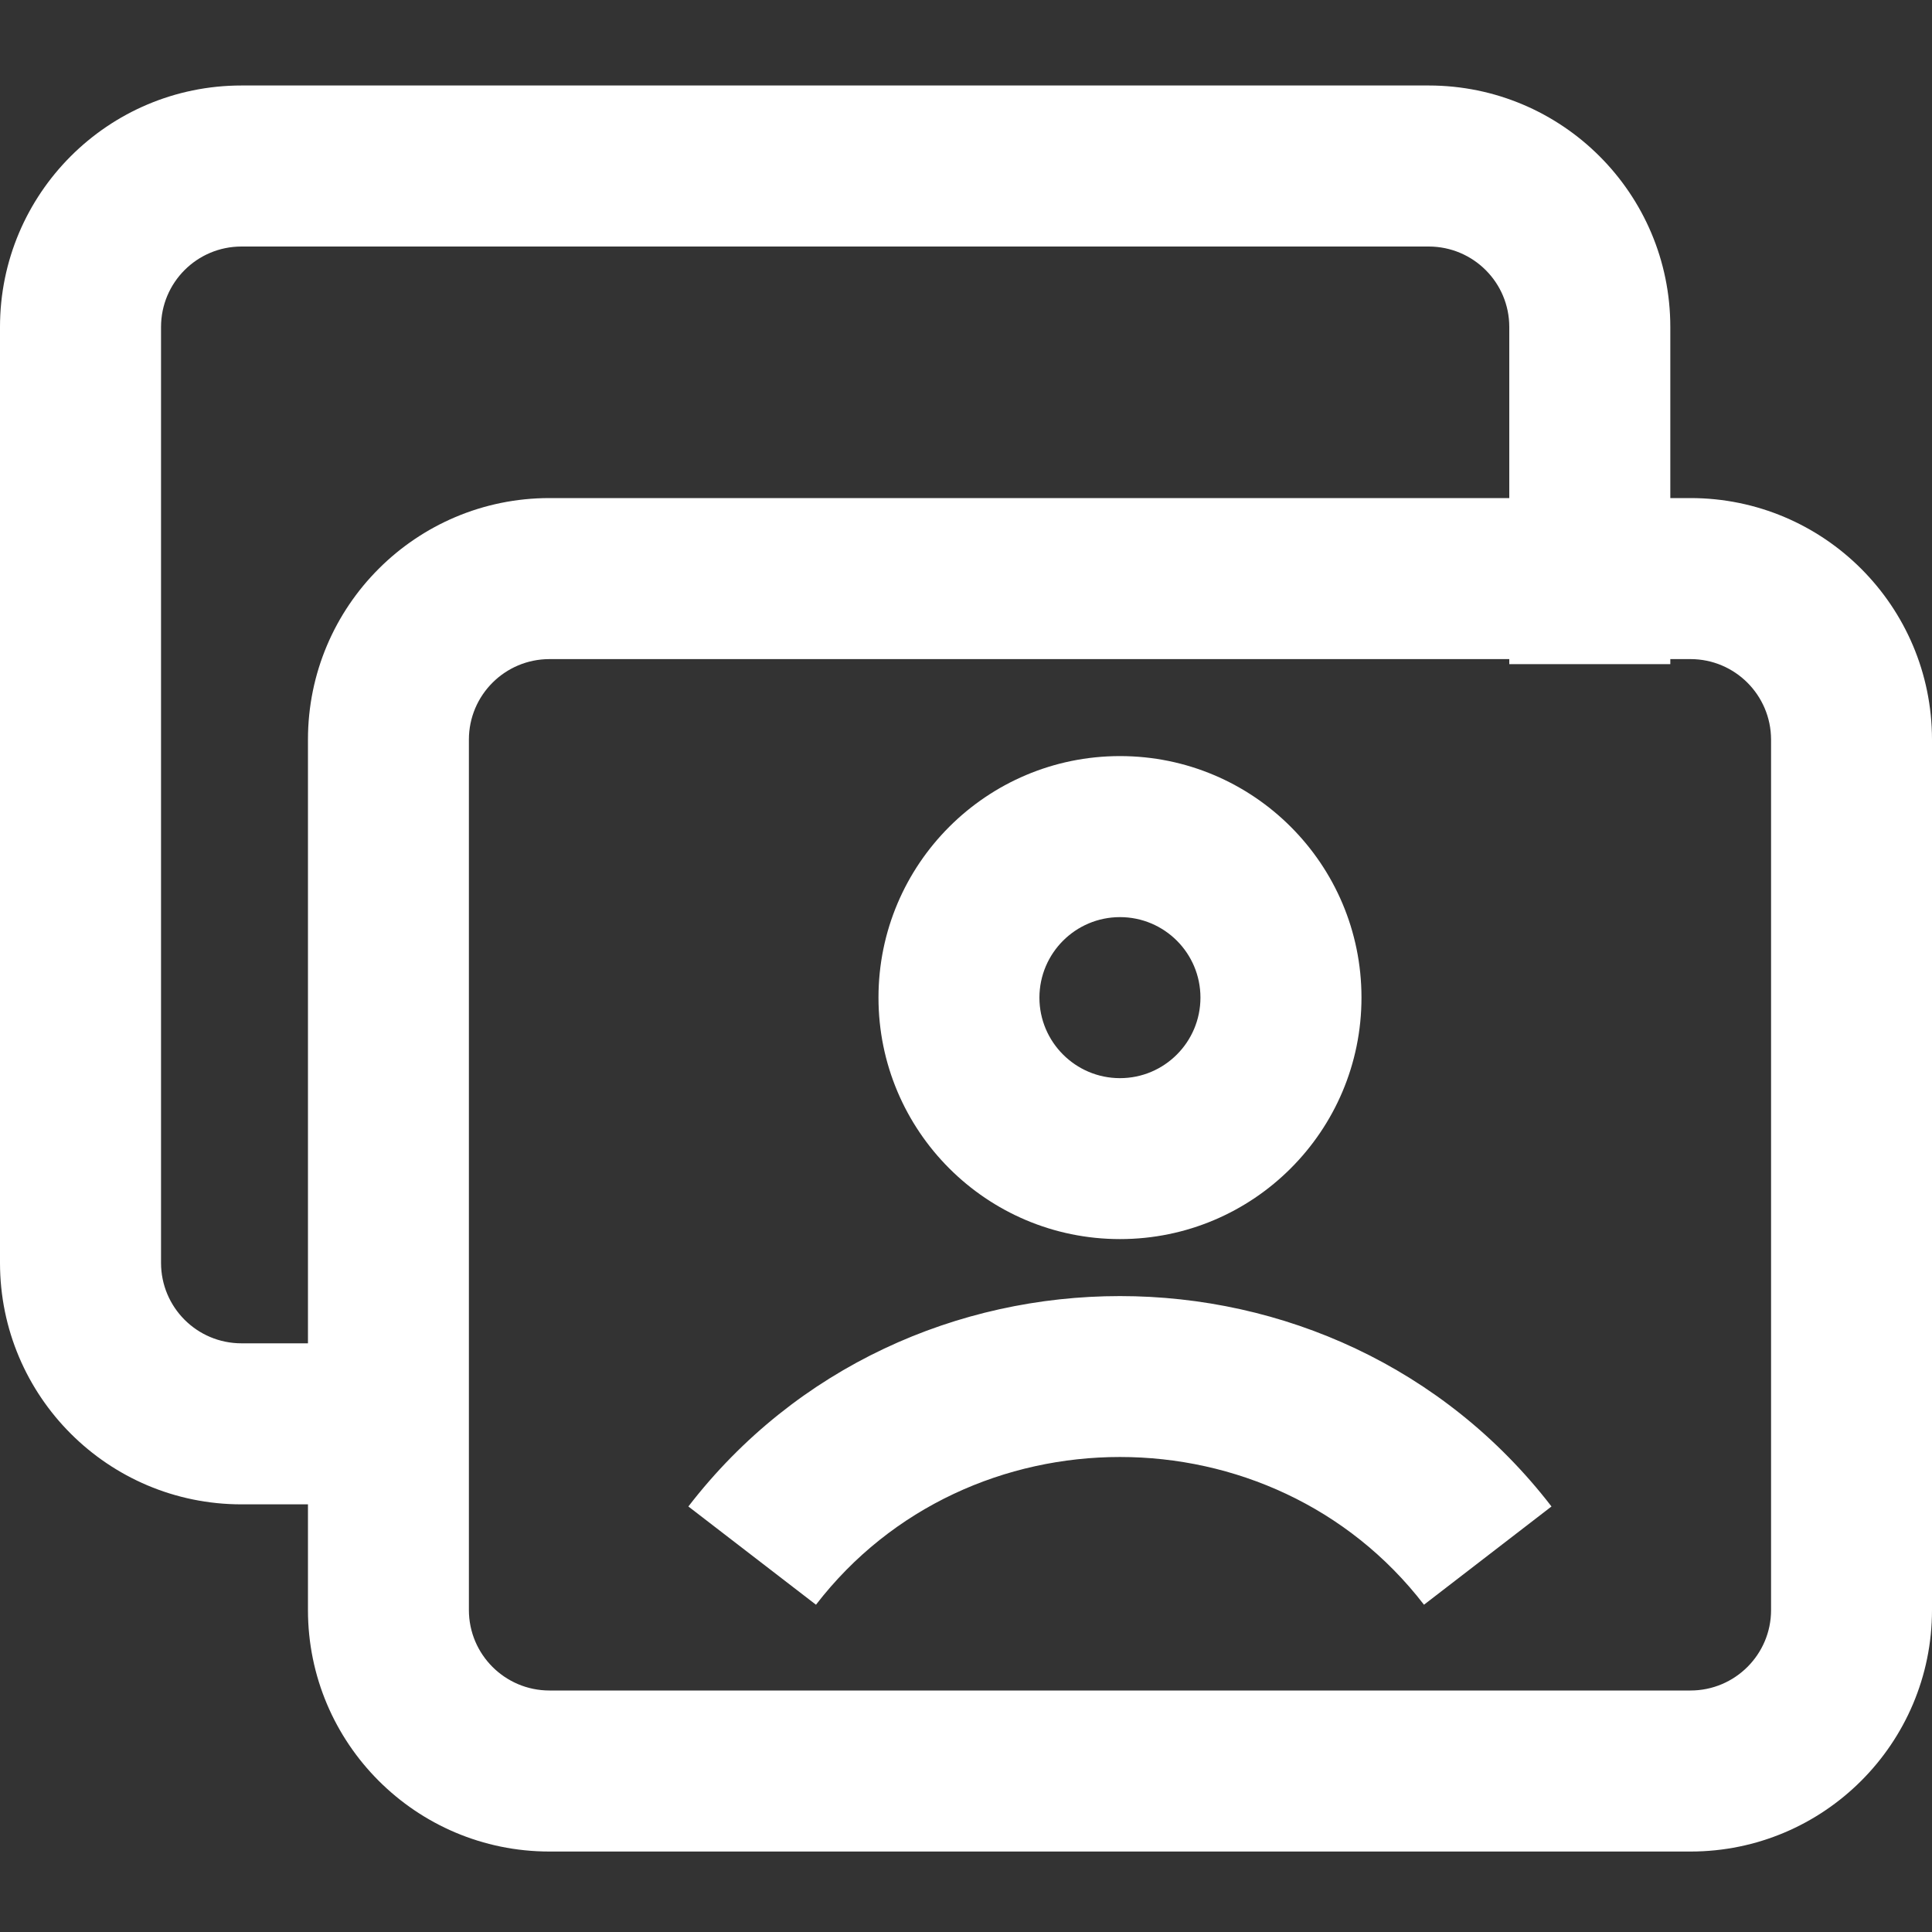 <svg width="20" height="20" viewBox="0 0 20 20" fill="none" xmlns="http://www.w3.org/2000/svg">
<rect x="0" y="0" width="20" height="20" fill="#333333" stroke="none"/>
<g clip-path="url(#clip0_9087_107390)">
<path d="M14.791 0.885C16.172 0.886 17.291 2.005 17.291 3.385V5.156H17.5C18.88 5.156 19.999 6.275 20 7.656V16.667C20 18.047 18.88 19.167 17.5 19.167H5.688C4.307 19.167 3.188 18.047 3.188 16.667V15.573H2.5C1.119 15.573 -0 14.454 -0 13.073V3.385C-0 2.005 1.119 0.885 2.5 0.885H14.791ZM5.688 6.823C5.228 6.823 4.854 7.196 4.854 7.656V16.667C4.854 17.127 5.228 17.5 5.688 17.5H17.5C17.96 17.5 18.334 17.127 18.334 16.667V7.656C18.333 7.196 17.96 6.823 17.5 6.823H17.291V6.875H15.624V6.823H5.688ZM7.126 15.595C9.364 12.691 13.824 12.691 16.061 15.595L14.741 16.612C13.171 14.573 10.017 14.573 8.447 16.612L7.126 15.595ZM2.5 2.552C2.039 2.552 1.667 2.925 1.667 3.385V13.073C1.667 13.533 2.039 13.906 2.5 13.906H3.188V7.656C3.188 6.275 4.307 5.156 5.688 5.156H15.624V3.385C15.624 2.925 15.252 2.553 14.791 2.552H2.5ZM11.594 7.827C12.975 7.827 14.094 8.946 14.094 10.327C14.094 11.707 12.975 12.827 11.594 12.827C10.213 12.827 9.094 11.707 9.094 10.327C9.094 8.946 10.214 7.827 11.594 7.827ZM11.594 9.494C11.134 9.494 10.761 9.867 10.76 10.327C10.76 10.787 11.134 11.161 11.594 11.161C12.054 11.161 12.427 10.787 12.427 10.327C12.427 9.867 12.054 9.494 11.594 9.494Z" fill="white"/>
</g>
<defs>
<clipPath id="clip0_9087_107390">
<rect width="20" height="20" fill="white"/>
</clipPath>
</defs>
</svg>
